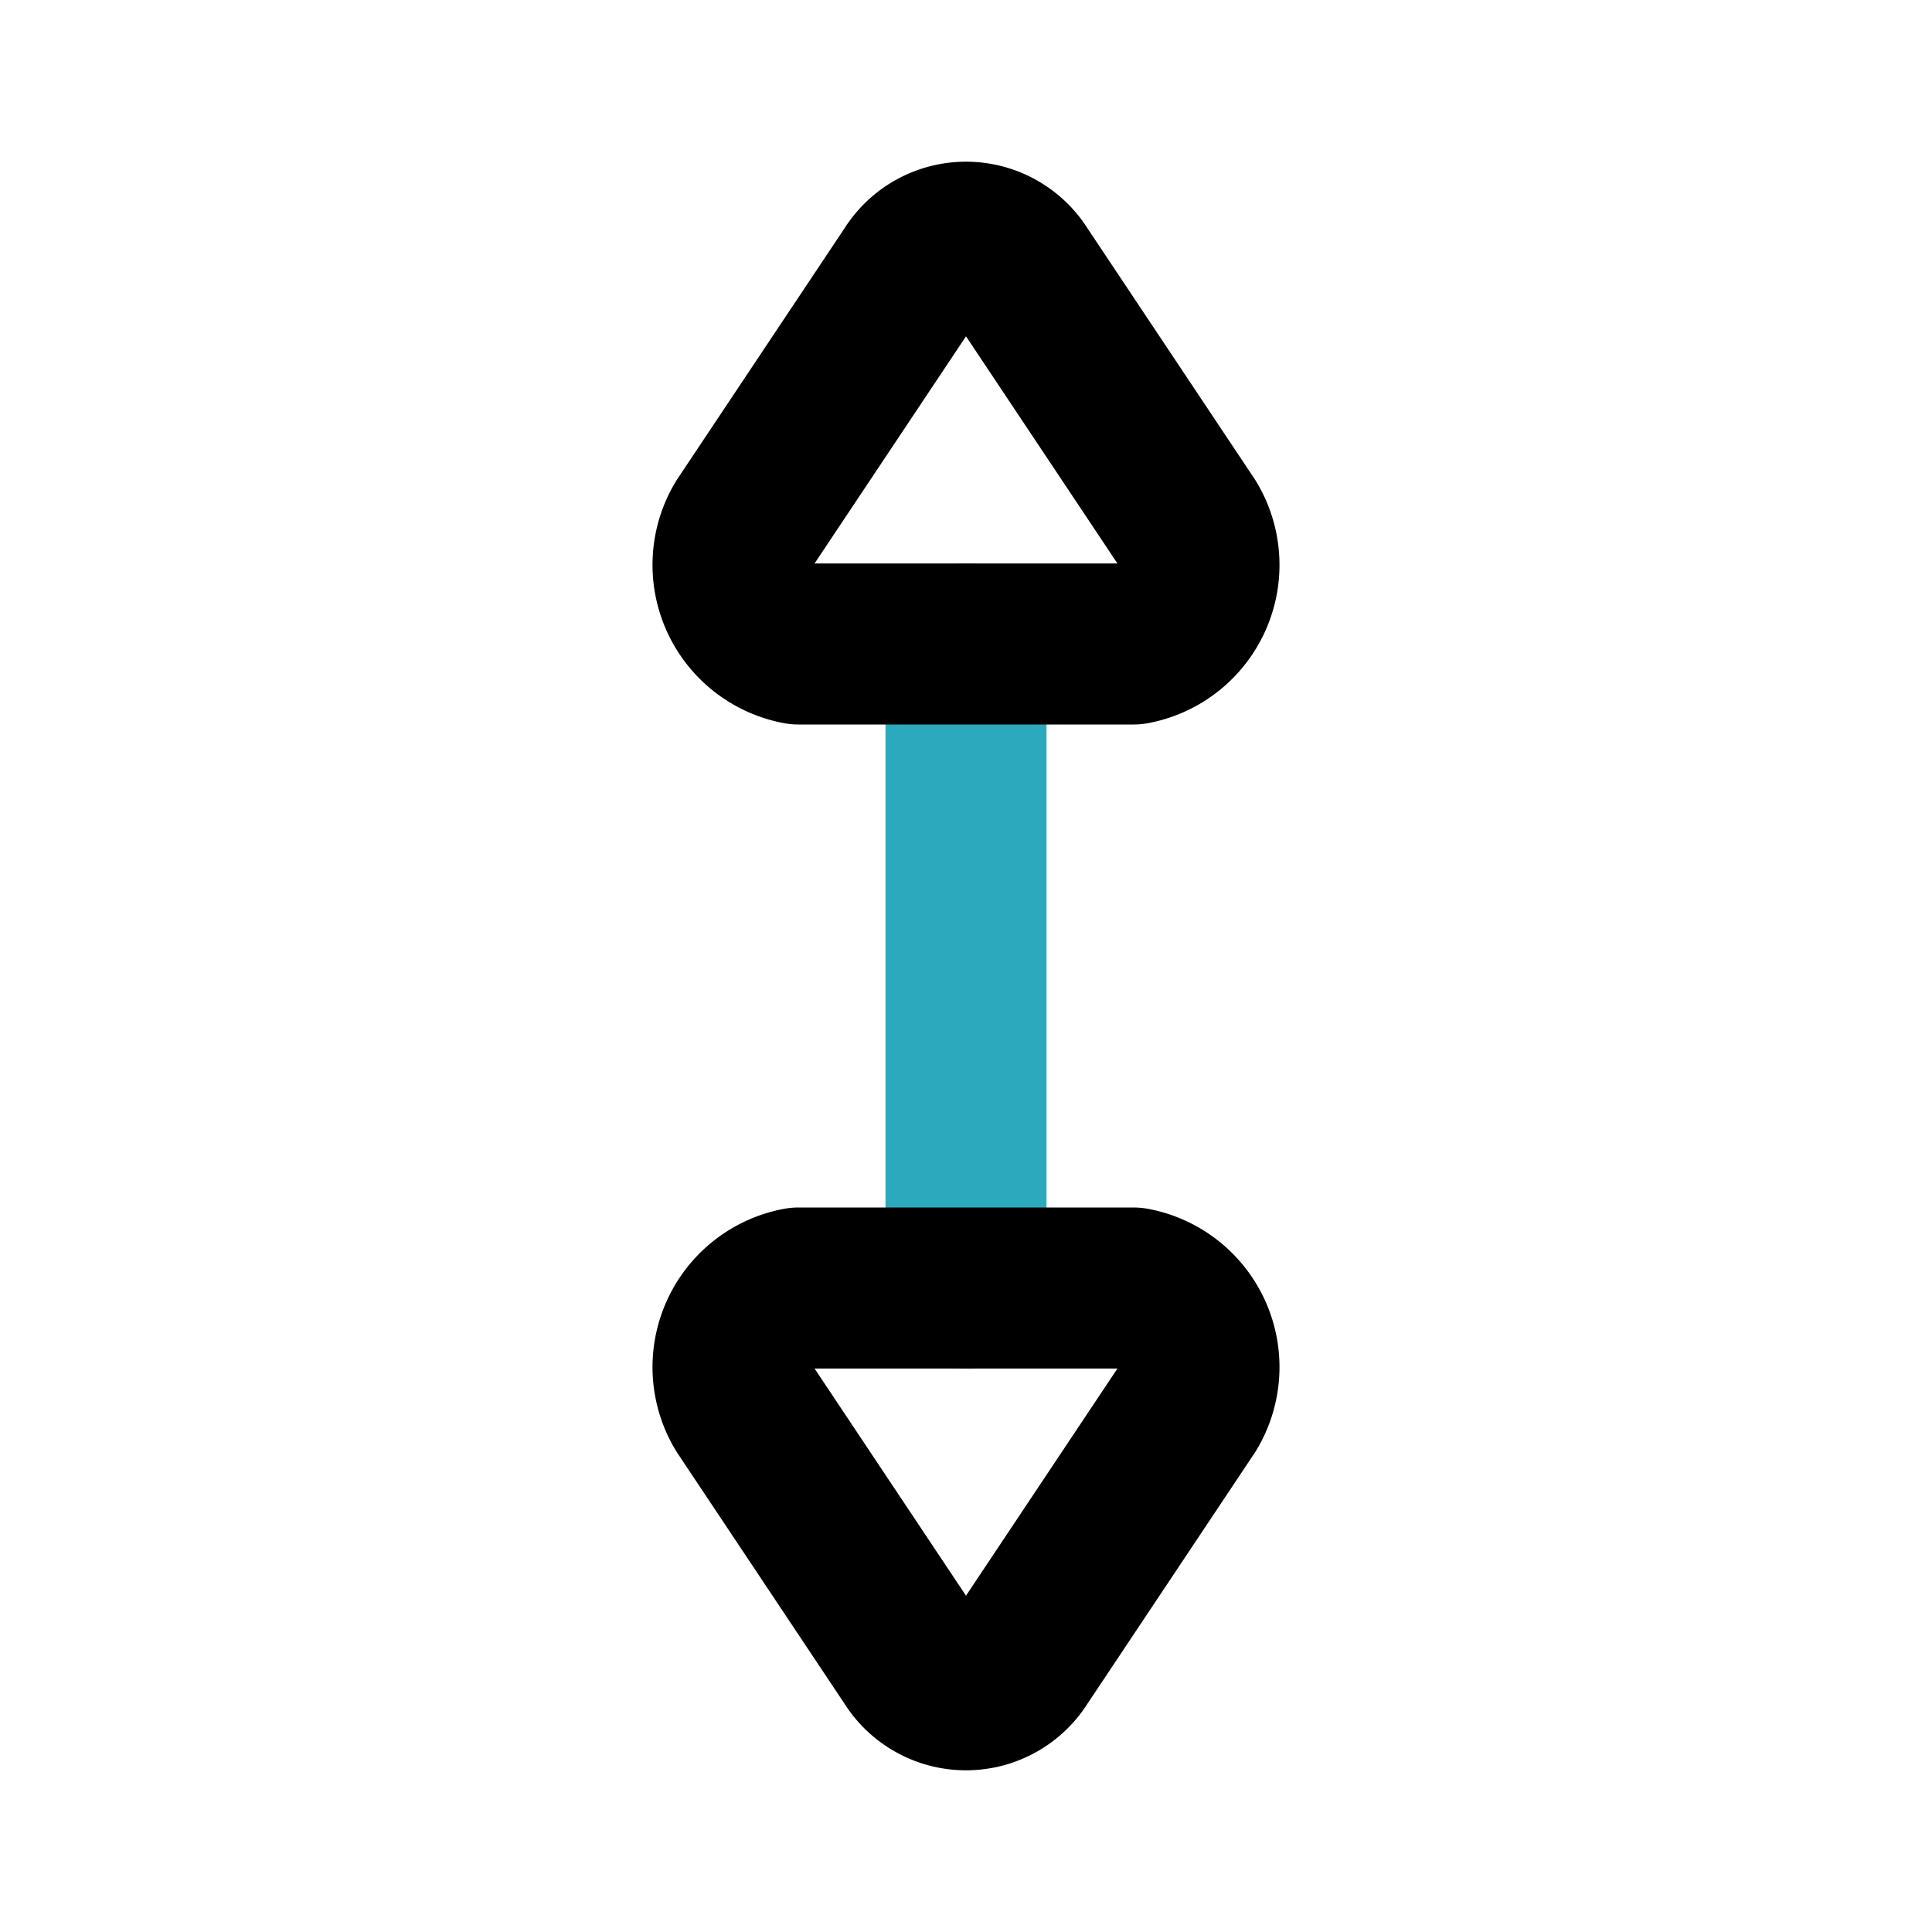 <?xml version="1.0" encoding="utf-8"?><!-- Uploaded to: SVG Repo, www.svgrepo.com, Generator: SVG Repo Mixer Tools -->
<svg fill="#000000" width="800px" height="800px" viewBox="0 0 24 24" id="up-down-direction" data-name="Line Color" xmlns="http://www.w3.org/2000/svg" class="icon line-color"><line id="secondary" x1="12" y1="16" x2="12" y2="8" style="fill: none; stroke: rgb(44, 169, 188); stroke-linecap: round; stroke-linejoin: round; stroke-width: 2;"></line><path id="primary" d="M12.67,20.62l2.08-3.12a1,1,0,0,0-.67-1.5H9.92a1,1,0,0,0-.67,1.5l2.08,3.12A.79.79,0,0,0,12.67,20.62ZM11.33,3.38,9.25,6.5A1,1,0,0,0,9.92,8h4.16a1,1,0,0,0,.67-1.5L12.67,3.38A.79.79,0,0,0,11.33,3.38Z" style="fill: none; stroke: rgb(0, 0, 0); stroke-linecap: round; stroke-linejoin: round; stroke-width: 2;"></path></svg>